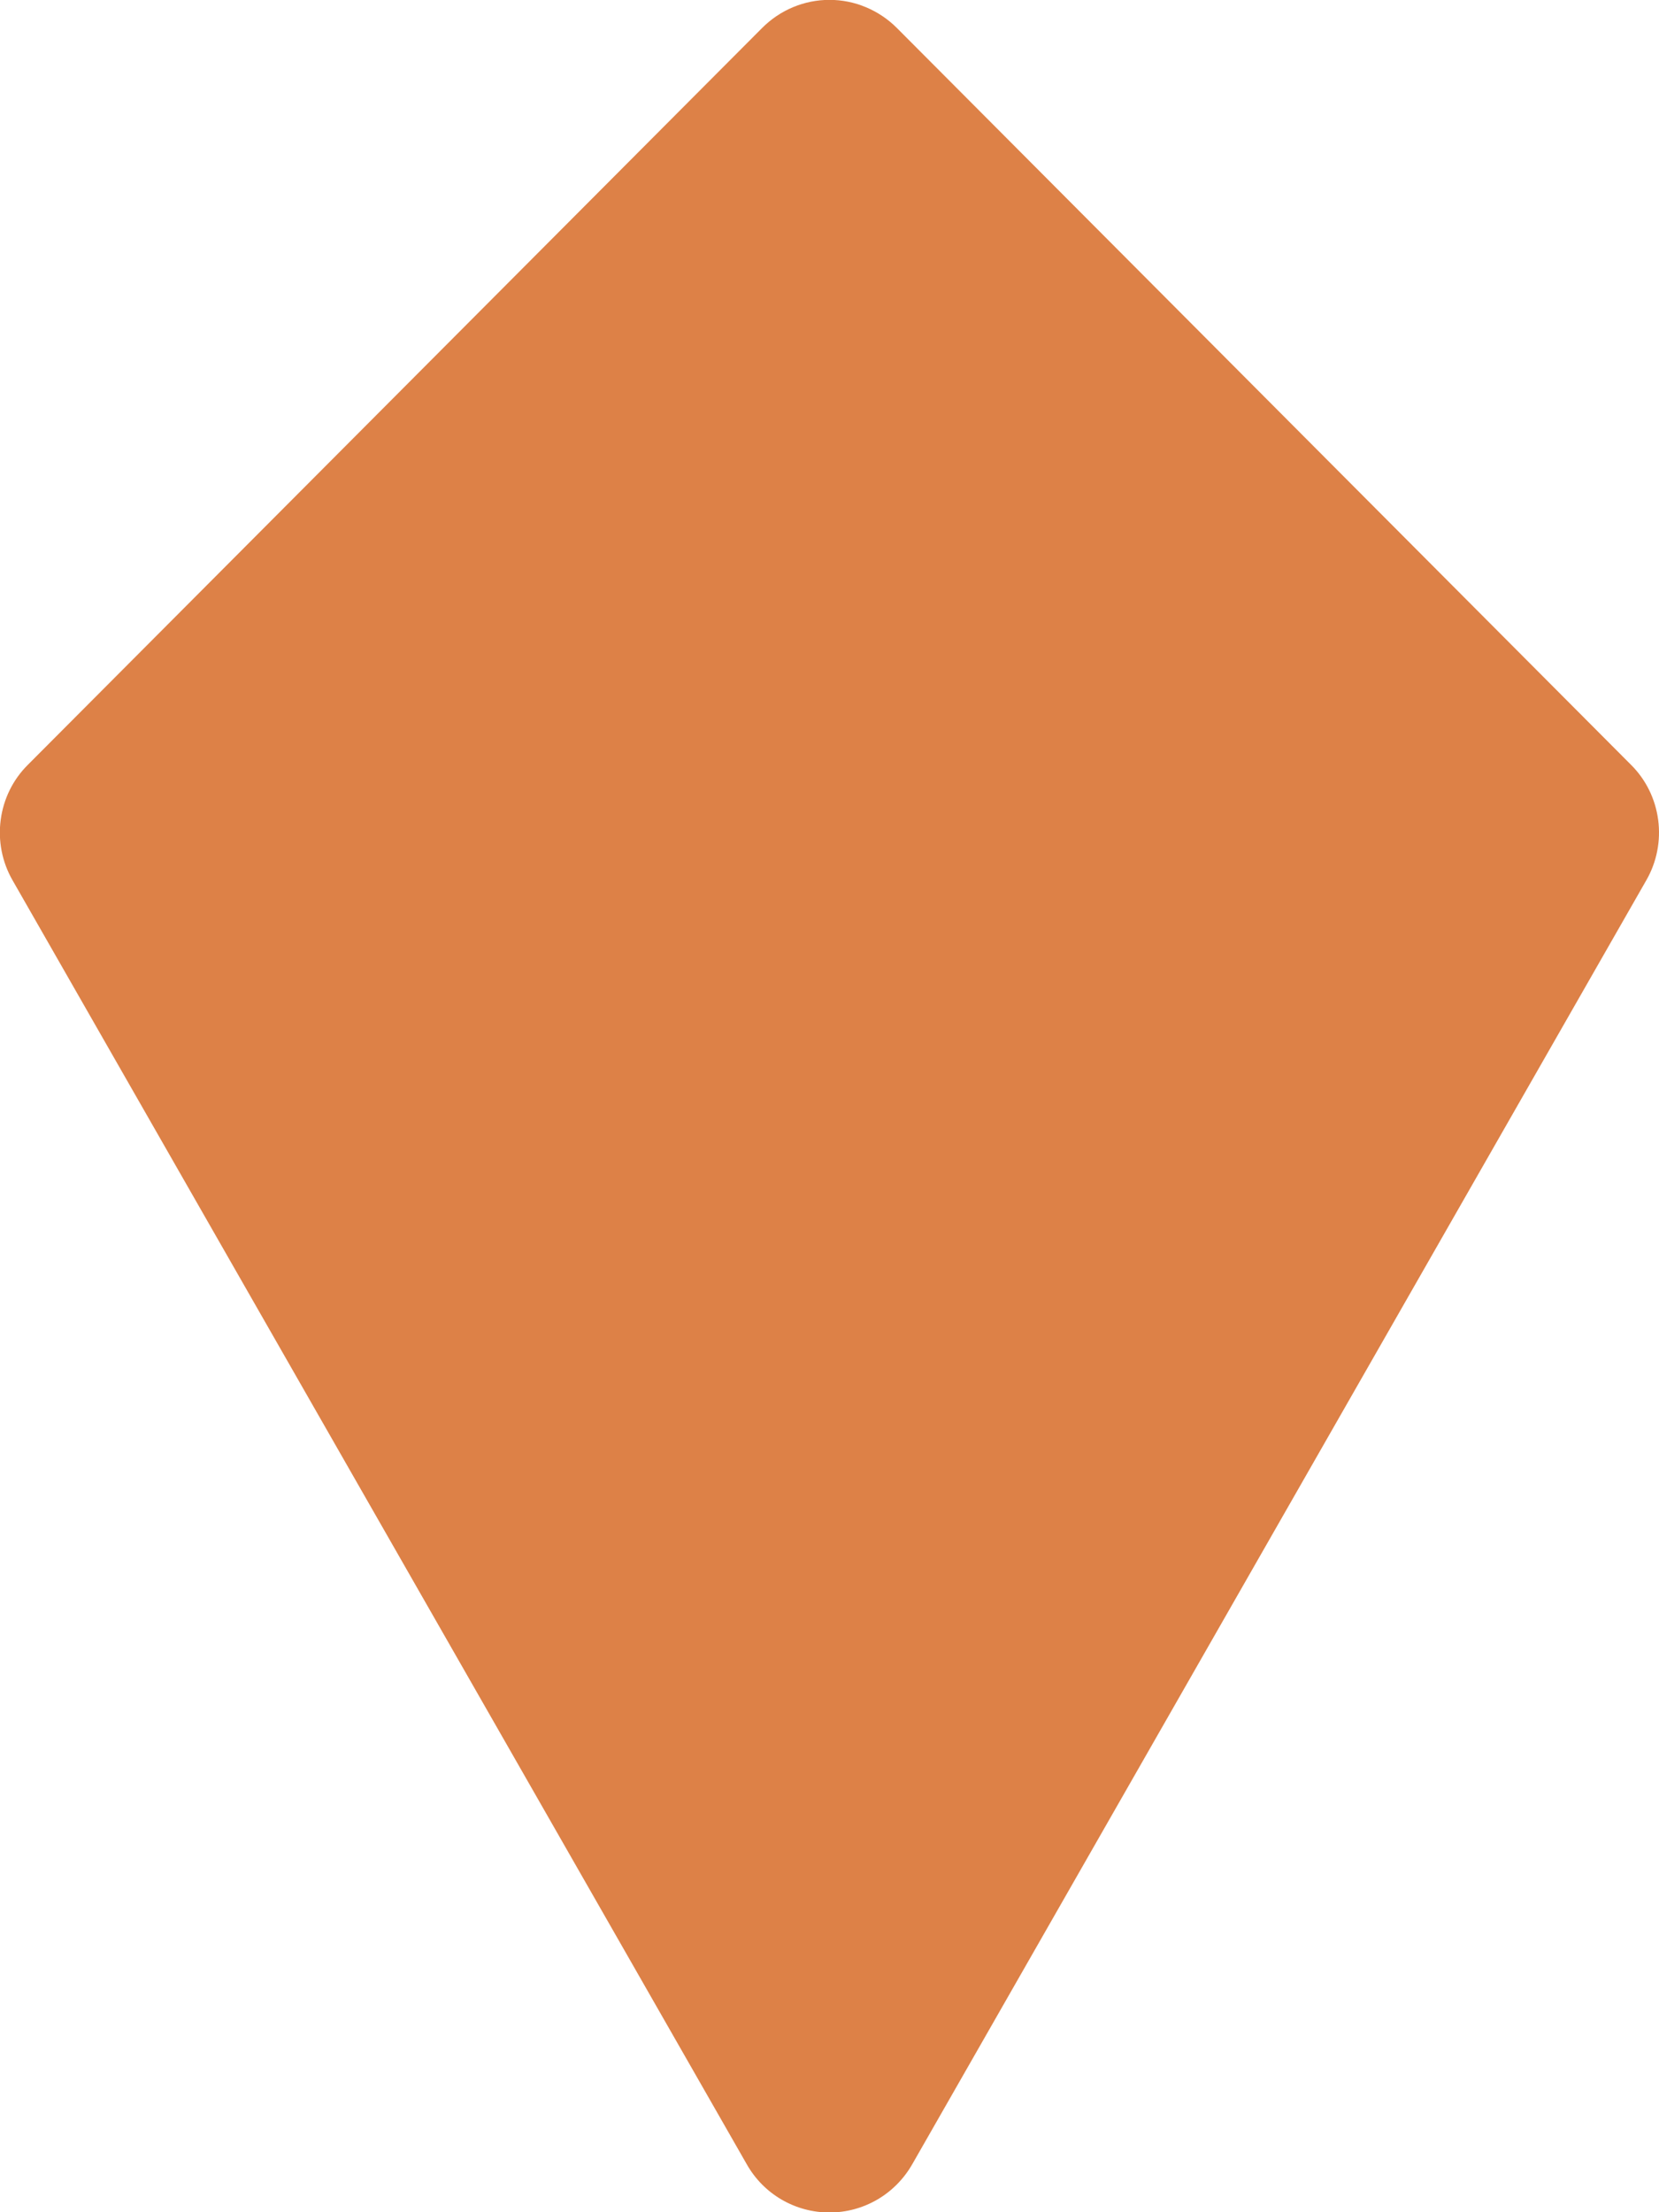 <svg xmlns="http://www.w3.org/2000/svg" version="1.1" xmlns:xlink="http://www.w3.org/1999/xlink" xmlns:svgjs="http://svgjs.com/svgjs" width="12" height="16"><svg width="12" height="16" viewBox="0 0 12 16" fill="none" xmlns="http://www.w3.org/2000/svg">
<path d="M6.487 0.202L11.797 5.531C11.905 5.638 11.974 5.778 11.994 5.93C12.014 6.081 11.984 6.235 11.908 6.367L6.598 15.654C6.537 15.76 6.45 15.848 6.345 15.909C6.24 15.97 6.121 16.002 6 16.002C5.878 16.002 5.759 15.97 5.654 15.909C5.549 15.848 5.462 15.76 5.402 15.654L0.091 6.367C0.015 6.235 -0.015 6.081 0.005 5.93C0.025 5.778 0.094 5.638 0.202 5.531L5.513 0.202C5.577 0.138 5.652 0.087 5.736 0.052C5.82 0.017 5.909 -0.001 6 -0.001C6.09 -0.001 6.18 0.017 6.263 0.052C6.347 0.087 6.423 0.138 6.487 0.202Z" fill="#DD8147"></path>
</svg><style>@media (prefers-color-scheme: light) { :root { filter: none; } }
</style></svg>